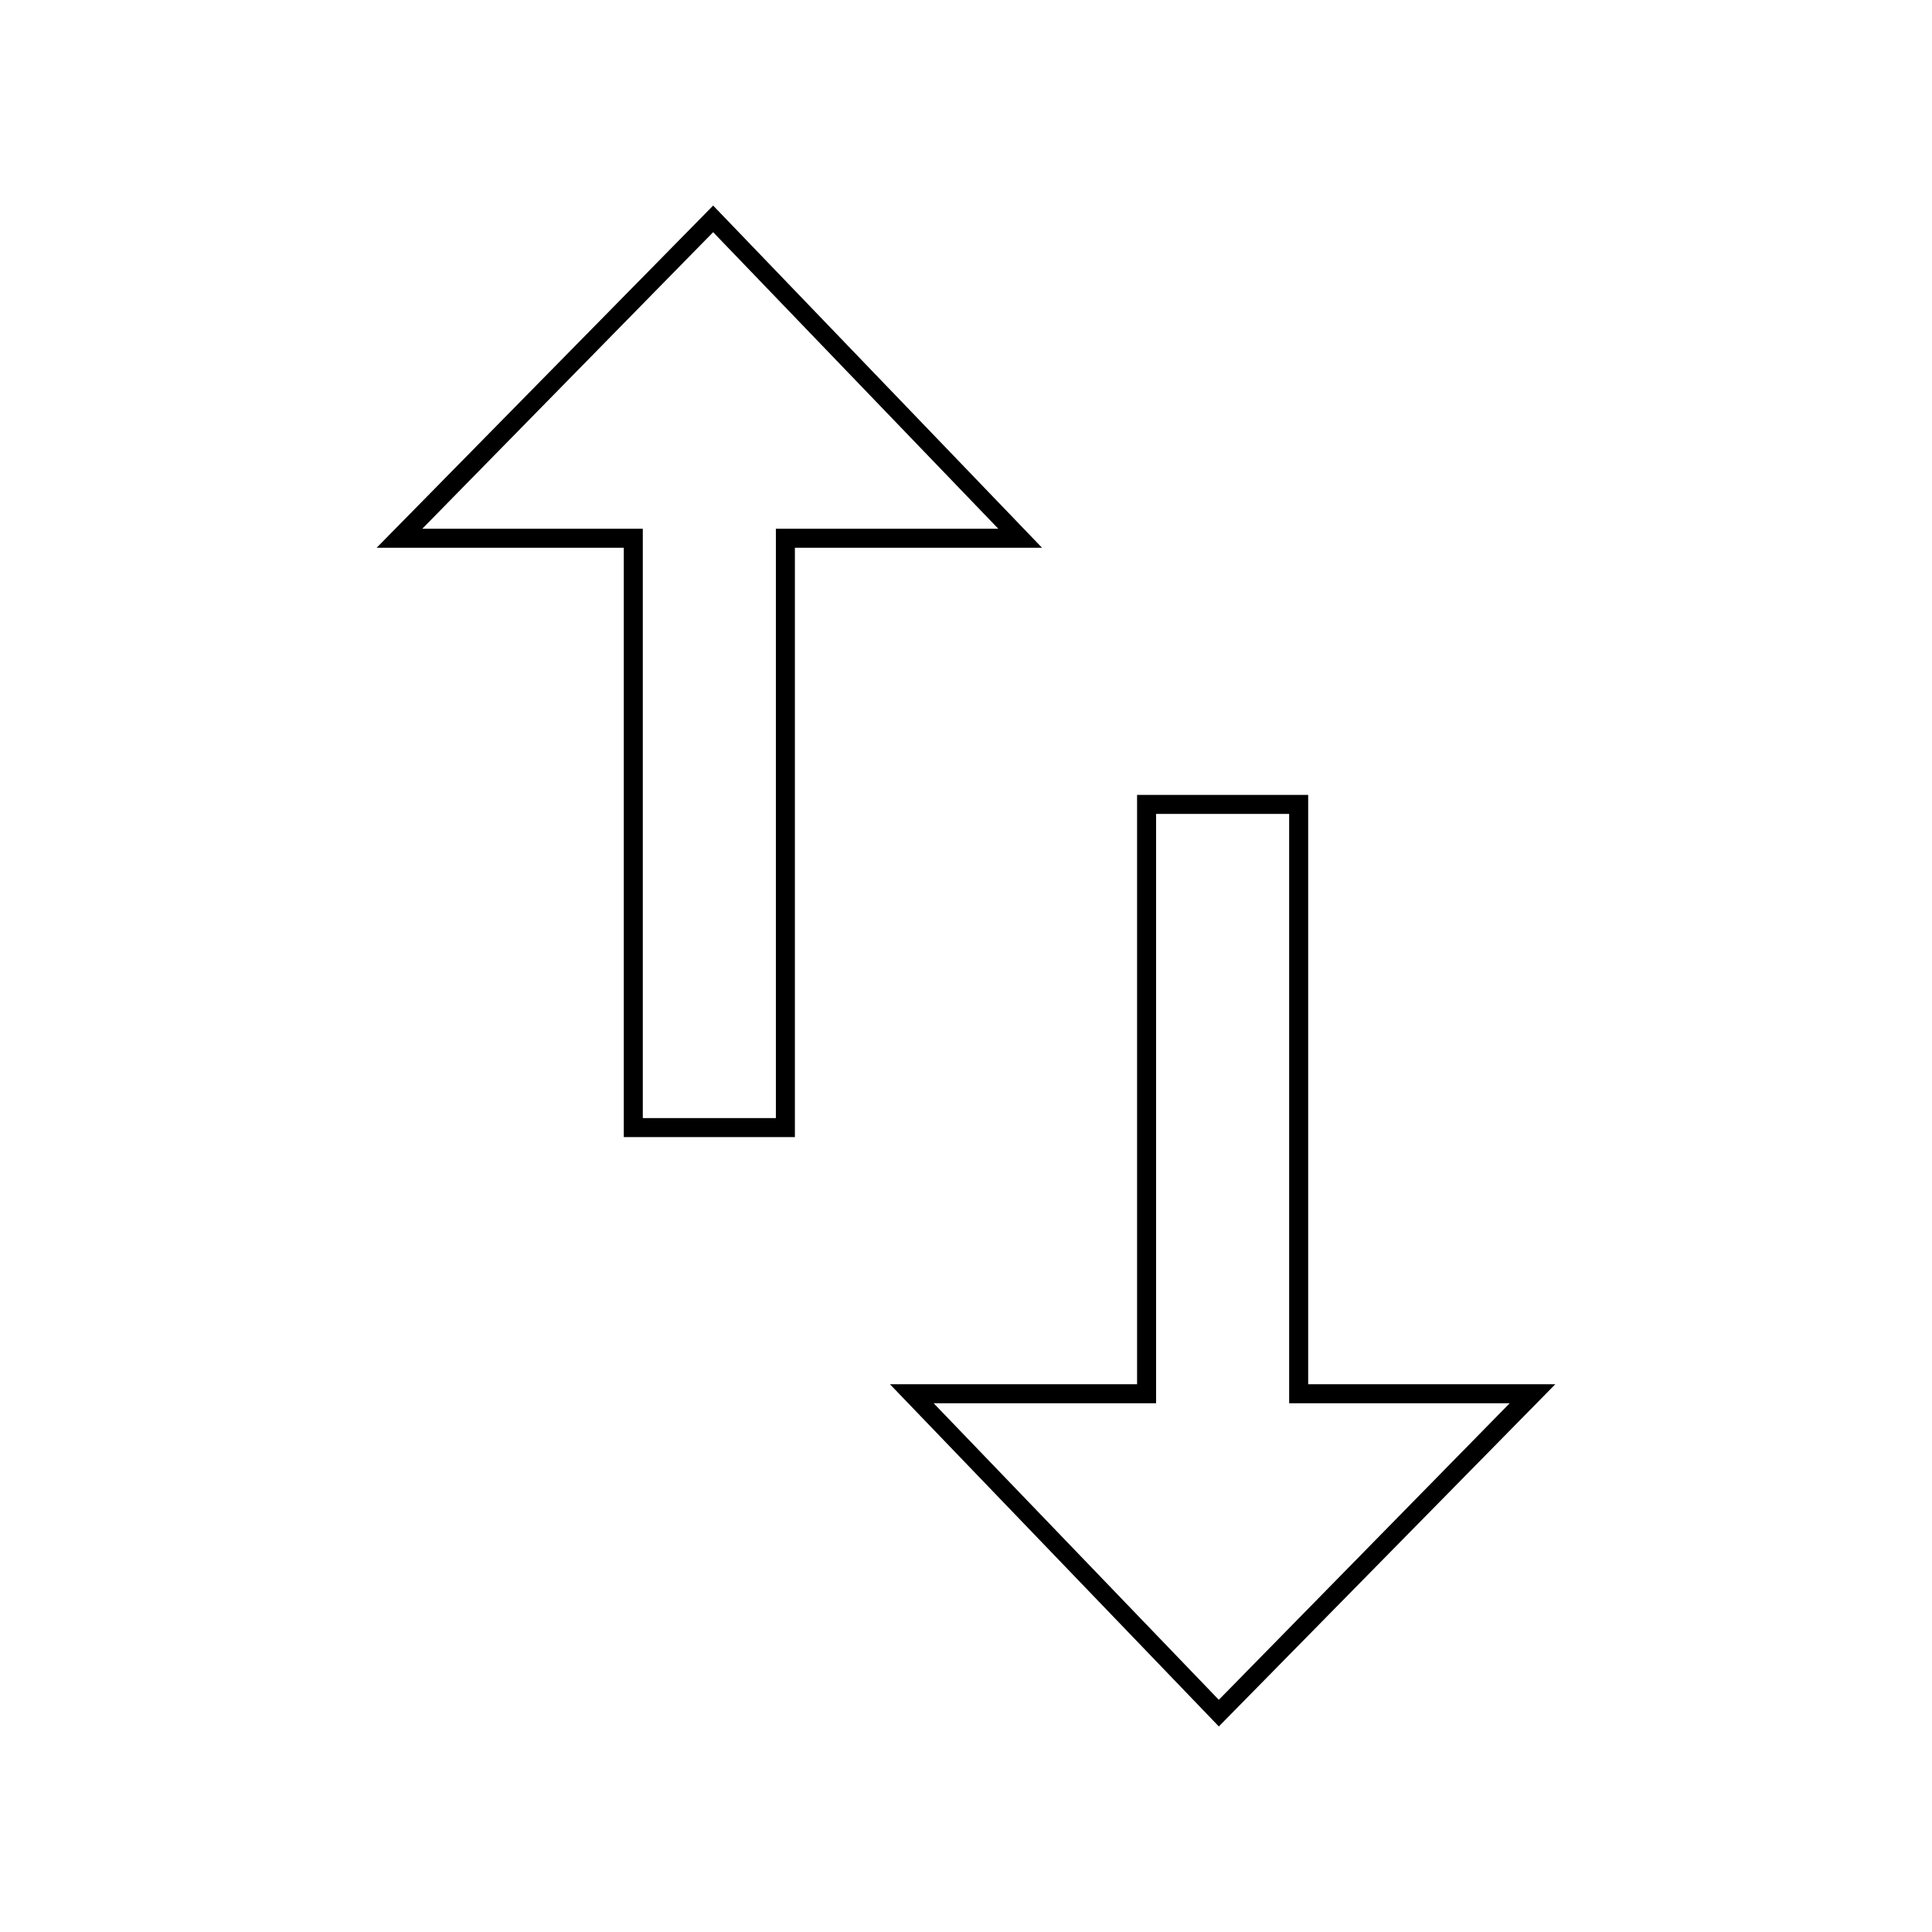 <?xml version="1.0" encoding="UTF-8"?>
<!-- Uploaded to: ICON Repo, www.svgrepo.com, Generator: ICON Repo Mixer Tools -->
<svg fill="#000000" width="800px" height="800px" version="1.1" viewBox="144 144 512 512" xmlns="http://www.w3.org/2000/svg">
 <path d="m332.99 205.53 75.57 78.594h-58.945v156.18h-35.266v-156.18h-58.441l77.082-78.594m152.65 154.17v156.18h58.441l-77.082 78.59-75.57-78.594h58.945v-156.18h35.266m-152.65-161.22-89.176 90.684h65.496v156.18h45.344v-156.18h65.496zm157.69 156.18h-45.344v156.18h-65.492l87.16 90.688 89.172-90.688h-65.496z"/>
</svg>